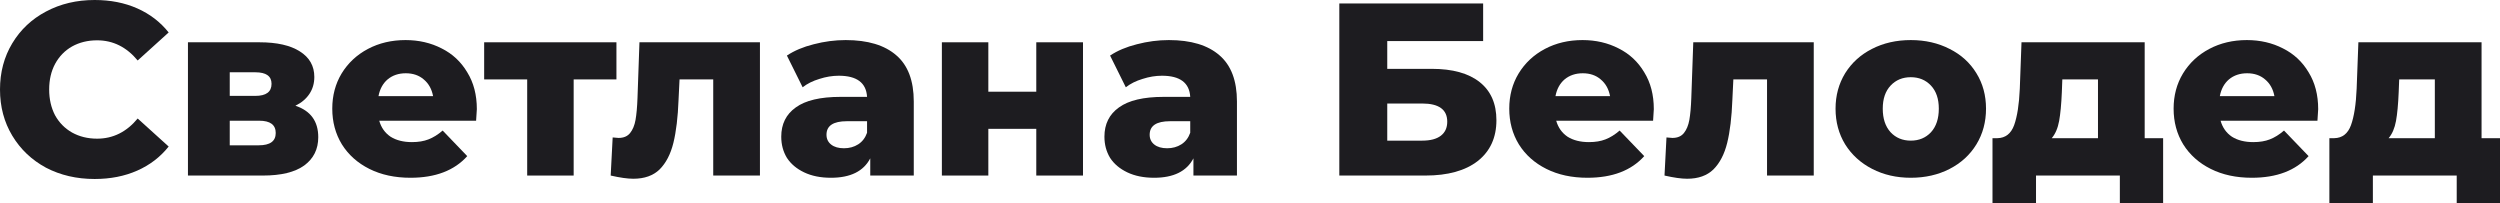 <?xml version="1.0" encoding="UTF-8"?> <svg xmlns="http://www.w3.org/2000/svg" viewBox="0 0 183.027 14.868" fill="none"><path d="M6.93 13.104C5.61 13.104 4.422 12.828 3.366 12.276C2.322 11.712 1.5 10.932 0.9 9.936C0.3 8.94 0 7.812 0 6.552C0 5.292 0.3 4.164 0.9 3.168C1.5 2.172 2.322 1.398 3.366 0.846C4.422 0.282 5.61 0 6.93 0C8.082 0 9.12 0.204 10.044 0.612C10.968 1.02 11.736 1.608 12.348 2.376L10.08 4.428C9.264 3.444 8.274 2.952 7.11 2.952C6.426 2.952 5.814 3.102 5.274 3.402C4.746 3.702 4.332 4.128 4.032 4.68C3.744 5.22 3.6 5.844 3.6 6.552C3.6 7.26 3.744 7.89 4.032 8.442C4.332 8.982 4.746 9.402 5.274 9.702C5.814 10.002 6.426 10.152 7.11 10.152C8.274 10.152 9.264 9.66 10.08 8.676L12.348 10.728C11.736 11.496 10.968 12.084 10.044 12.492C9.12 12.9 8.082 13.104 6.93 13.104Z" fill="#1D1C20"></path><path d="M21.626 7.74C22.742 8.112 23.3 8.88 23.3 10.044C23.3 10.92 22.958 11.61 22.274 12.114C21.59 12.606 20.582 12.852 19.25 12.852H13.76V3.096H18.998C20.27 3.096 21.254 3.318 21.95 3.762C22.658 4.206 23.012 4.83 23.012 5.634C23.012 6.102 22.892 6.516 22.652 6.876C22.412 7.236 22.07 7.524 21.626 7.74ZM16.82 7.02H18.692C19.484 7.02 19.88 6.726 19.88 6.138C19.88 5.574 19.484 5.292 18.692 5.292H16.82V7.02ZM18.944 10.638C19.772 10.638 20.186 10.338 20.186 9.738C20.186 9.138 19.784 8.838 18.98 8.838H16.82V10.638H18.944Z" fill="#1D1C20"></path><path d="M34.91 7.992C34.91 8.016 34.892 8.298 34.856 8.838H27.764C27.908 9.342 28.184 9.732 28.592 10.008C29.012 10.272 29.534 10.404 30.158 10.404C30.626 10.404 31.028 10.338 31.363 10.206C31.712 10.074 32.06 9.858 32.408 9.558L34.207 11.43C33.26 12.486 31.874 13.014 30.05 13.014C28.91 13.014 27.908 12.798 27.043 12.366C26.18 11.934 25.508 11.334 25.028 10.566C24.56 9.798 24.326 8.928 24.326 7.956C24.326 6.996 24.554 6.138 25.009 5.382C25.478 4.614 26.12 4.014 26.936 3.582C27.752 3.15 28.67 2.934 29.69 2.934C30.662 2.934 31.544 3.138 32.336 3.546C33.128 3.942 33.752 4.524 34.207 5.292C34.676 6.048 34.91 6.948 34.91 7.992ZM29.707 5.364C29.18 5.364 28.736 5.514 28.376 5.814C28.028 6.114 27.806 6.522 27.71 7.038H31.706C31.61 6.522 31.382 6.114 31.022 5.814C30.674 5.514 30.236 5.364 29.707 5.364Z" fill="#1D1C20"></path><path d="M45.13 5.814H41.998V12.852H38.596V5.814H35.446V3.096H45.13V5.814Z" fill="#1D1C20"></path><path d="M55.636 3.096V12.852H52.216V5.814H49.75L49.677 7.308C49.629 8.58 49.504 9.63 49.3 10.458C49.096 11.286 48.759 11.934 48.292 12.402C47.823 12.858 47.181 13.086 46.365 13.086C45.945 13.086 45.393 13.008 44.709 12.852L44.854 10.062C45.069 10.086 45.214 10.098 45.285 10.098C45.658 10.098 45.939 9.978 46.131 9.738C46.323 9.498 46.456 9.18 46.527 8.784C46.599 8.376 46.648 7.836 46.672 7.164L46.815 3.096H55.636Z" fill="#1D1C20"></path><path d="M61.912 2.934C63.532 2.934 64.768 3.306 65.62 4.05C66.472 4.782 66.898 5.91 66.898 7.434V12.852H63.712V11.592C63.22 12.54 62.26 13.014 60.832 13.014C60.076 13.014 59.422 12.882 58.87 12.618C58.318 12.354 57.898 12 57.61 11.556C57.334 11.1 57.196 10.584 57.196 10.008C57.196 9.084 57.55 8.37 58.258 7.866C58.966 7.35 60.058 7.092 61.534 7.092H63.478C63.418 6.06 62.728 5.544 61.408 5.544C60.94 5.544 60.466 5.622 59.986 5.778C59.506 5.922 59.098 6.126 58.762 6.39L57.61 4.068C58.15 3.708 58.804 3.432 59.572 3.24C60.352 3.036 61.132 2.934 61.912 2.934ZM61.786 10.854C62.182 10.854 62.53 10.758 62.83 10.566C63.13 10.374 63.346 10.092 63.478 9.72V8.874H62.002C61.006 8.874 60.508 9.204 60.508 9.864C60.508 10.164 60.622 10.404 60.85 10.584C61.078 10.764 61.39 10.854 61.786 10.854Z" fill="#1D1C20"></path><path d="M68.955 3.096H72.357V6.714H75.867V3.096H79.287V12.852H75.867V9.432H72.357V12.852H68.955V3.096Z" fill="#1D1C20"></path><path d="M85.572 2.934C87.192 2.934 88.428 3.306 89.28 4.05C90.132 4.782 90.558 5.91 90.558 7.434V12.852H87.372V11.592C86.88 12.54 85.92 13.014 84.492 13.014C83.736 13.014 83.082 12.882 82.53 12.618C81.978 12.354 81.558 12 81.27 11.556C80.994 11.1 80.856 10.584 80.856 10.008C80.856 9.084 81.21 8.37 81.918 7.866C82.626 7.35 83.718 7.092 85.194 7.092H87.138C87.078 6.06 86.388 5.544 85.068 5.544C84.6 5.544 84.126 5.622 83.646 5.778C83.166 5.922 82.758 6.126 82.422 6.39L81.27 4.068C81.81 3.708 82.464 3.432 83.232 3.24C84.012 3.036 84.792 2.934 85.572 2.934ZM85.446 10.854C85.842 10.854 86.19 10.758 86.49 10.566C86.79 10.374 87.006 10.092 87.138 9.72V8.874H85.662C84.666 8.874 84.168 9.204 84.168 9.864C84.168 10.164 84.282 10.404 84.51 10.584C84.738 10.764 85.05 10.854 85.446 10.854Z" fill="#1D1C20"></path><path d="M98.052 0.252H108.582V3.006H101.562V5.04H104.82C106.344 5.04 107.514 5.364 108.33 6.012C109.146 6.66 109.554 7.59 109.554 8.802C109.554 10.074 109.098 11.07 108.186 11.79C107.274 12.498 105.996 12.852 104.352 12.852H98.052V0.252ZM104.118 10.296C104.718 10.296 105.174 10.176 105.486 9.936C105.798 9.696 105.954 9.354 105.954 8.91C105.954 8.022 105.342 7.578 104.118 7.578H101.562V10.296H104.118Z" fill="#1D1C20"></path><path d="M121.077 7.992C121.077 8.016 121.059 8.298 121.024 8.838H113.931C114.076 9.342 114.352 9.732 114.76 10.008C115.18 10.272 115.702 10.404 116.326 10.404C116.793 10.404 117.195 10.338 117.532 10.206C117.88 10.074 118.227 9.858 118.576 9.558L120.376 11.43C119.427 12.486 118.042 13.014 116.218 13.014C115.078 13.014 114.076 12.798 113.212 12.366C112.348 11.934 111.675 11.334 111.196 10.566C110.728 9.798 110.494 8.928 110.494 7.956C110.494 6.996 110.722 6.138 111.178 5.382C111.645 4.614 112.287 4.014 113.103 3.582C113.919 3.15 114.838 2.934 115.858 2.934C116.83 2.934 117.712 3.138 118.504 3.546C119.296 3.942 119.92 4.524 120.376 5.292C120.844 6.048 121.077 6.948 121.077 7.992ZM115.876 5.364C115.347 5.364 114.904 5.514 114.543 5.814C114.196 6.114 113.974 6.522 113.878 7.038H117.874C117.777 6.522 117.55 6.114 117.189 5.814C116.842 5.514 116.404 5.364 115.876 5.364Z" fill="#1D1C20"></path><path d="M132.786 3.096V12.852H129.366V5.814H126.9L126.828 7.308C126.78 8.58 126.654 9.63 126.45 10.458C126.246 11.286 125.91 11.934 125.442 12.402C124.974 12.858 124.332 13.086 123.516 13.086C123.096 13.086 122.544 13.008 121.86 12.852L122.004 10.062C122.22 10.086 122.364 10.098 122.436 10.098C122.808 10.098 123.09 9.978 123.282 9.738C123.474 9.498 123.606 9.18 123.678 8.784C123.75 8.376 123.798 7.836 123.822 7.164L123.966 3.096H132.786Z" fill="#1D1C20"></path><path d="M139.89 13.014C138.846 13.014 137.904 12.798 137.064 12.366C136.224 11.934 135.564 11.334 135.084 10.566C134.616 9.798 134.382 8.928 134.382 7.956C134.382 6.996 134.616 6.132 135.084 5.364C135.564 4.596 136.218 4.002 137.046 3.582C137.886 3.15 138.834 2.934 139.89 2.934C140.946 2.934 141.894 3.15 142.734 3.582C143.574 4.002 144.228 4.596 144.696 5.364C145.164 6.12 145.398 6.984 145.398 7.956C145.398 8.928 145.164 9.798 144.696 10.566C144.228 11.334 143.574 11.934 142.734 12.366C141.894 12.798 140.946 13.014 139.89 13.014ZM139.89 10.296C140.49 10.296 140.982 10.092 141.366 9.684C141.75 9.264 141.942 8.688 141.942 7.956C141.942 7.236 141.75 6.672 141.366 6.264C140.982 5.856 140.49 5.652 139.89 5.652C139.29 5.652 138.798 5.856 138.414 6.264C138.03 6.672 137.838 7.236 137.838 7.956C137.838 8.688 138.03 9.264 138.414 9.684C138.798 10.092 139.29 10.296 139.89 10.296Z" fill="#1D1C20"></path><path d="M158.364 10.116V14.868H155.196V12.852H149.058V14.868H145.872V10.116H146.233C146.82 10.104 147.228 9.786 147.457 9.162C147.684 8.526 147.822 7.638 147.871 6.498L147.996 3.096H157.014V10.116H158.364ZM150.949 6.75C150.912 7.626 150.846 8.328 150.751 8.856C150.654 9.384 150.474 9.804 150.21 10.116H153.595V5.814H150.984L150.949 6.75Z" fill="#1D1C20"></path><path d="M169.716 7.992C169.716 8.016 169.698 8.298 169.662 8.838H162.57C162.714 9.342 162.99 9.732 163.398 10.008C163.818 10.272 164.34 10.404 164.964 10.404C165.432 10.404 165.834 10.338 166.17 10.206C166.518 10.074 166.866 9.858 167.214 9.558L169.014 11.43C168.066 12.486 166.68 13.014 164.856 13.014C163.716 13.014 162.714 12.798 161.85 12.366C160.986 11.934 160.314 11.334 159.834 10.566C159.366 9.798 159.132 8.928 159.132 7.956C159.132 6.996 159.36 6.138 159.816 5.382C160.284 4.614 160.926 4.014 161.742 3.582C162.558 3.15 163.476 2.934 164.496 2.934C165.468 2.934 166.35 3.138 167.142 3.546C167.934 3.942 168.558 4.524 169.014 5.292C169.482 6.048 169.716 6.948 169.716 7.992ZM164.514 5.364C163.986 5.364 163.542 5.514 163.182 5.814C162.834 6.114 162.612 6.522 162.516 7.038H166.512C166.416 6.522 166.188 6.114 165.828 5.814C165.48 5.514 165.042 5.364 164.514 5.364Z" fill="#1D1C20"></path><path d="M183.027 10.116V14.868H179.858V12.852H173.72V14.868H170.535V10.116H170.894C171.482 10.104 171.89 9.786 172.118 9.162C172.347 8.526 172.484 7.638 172.532 6.498L172.659 3.096H181.677V10.116H183.027ZM175.61 6.75C175.574 7.626 175.509 8.328 175.413 8.856C175.317 9.384 175.136 9.804 174.873 10.116H178.256V5.814H175.647L175.61 6.75Z" fill="#1D1C20"></path></svg> 